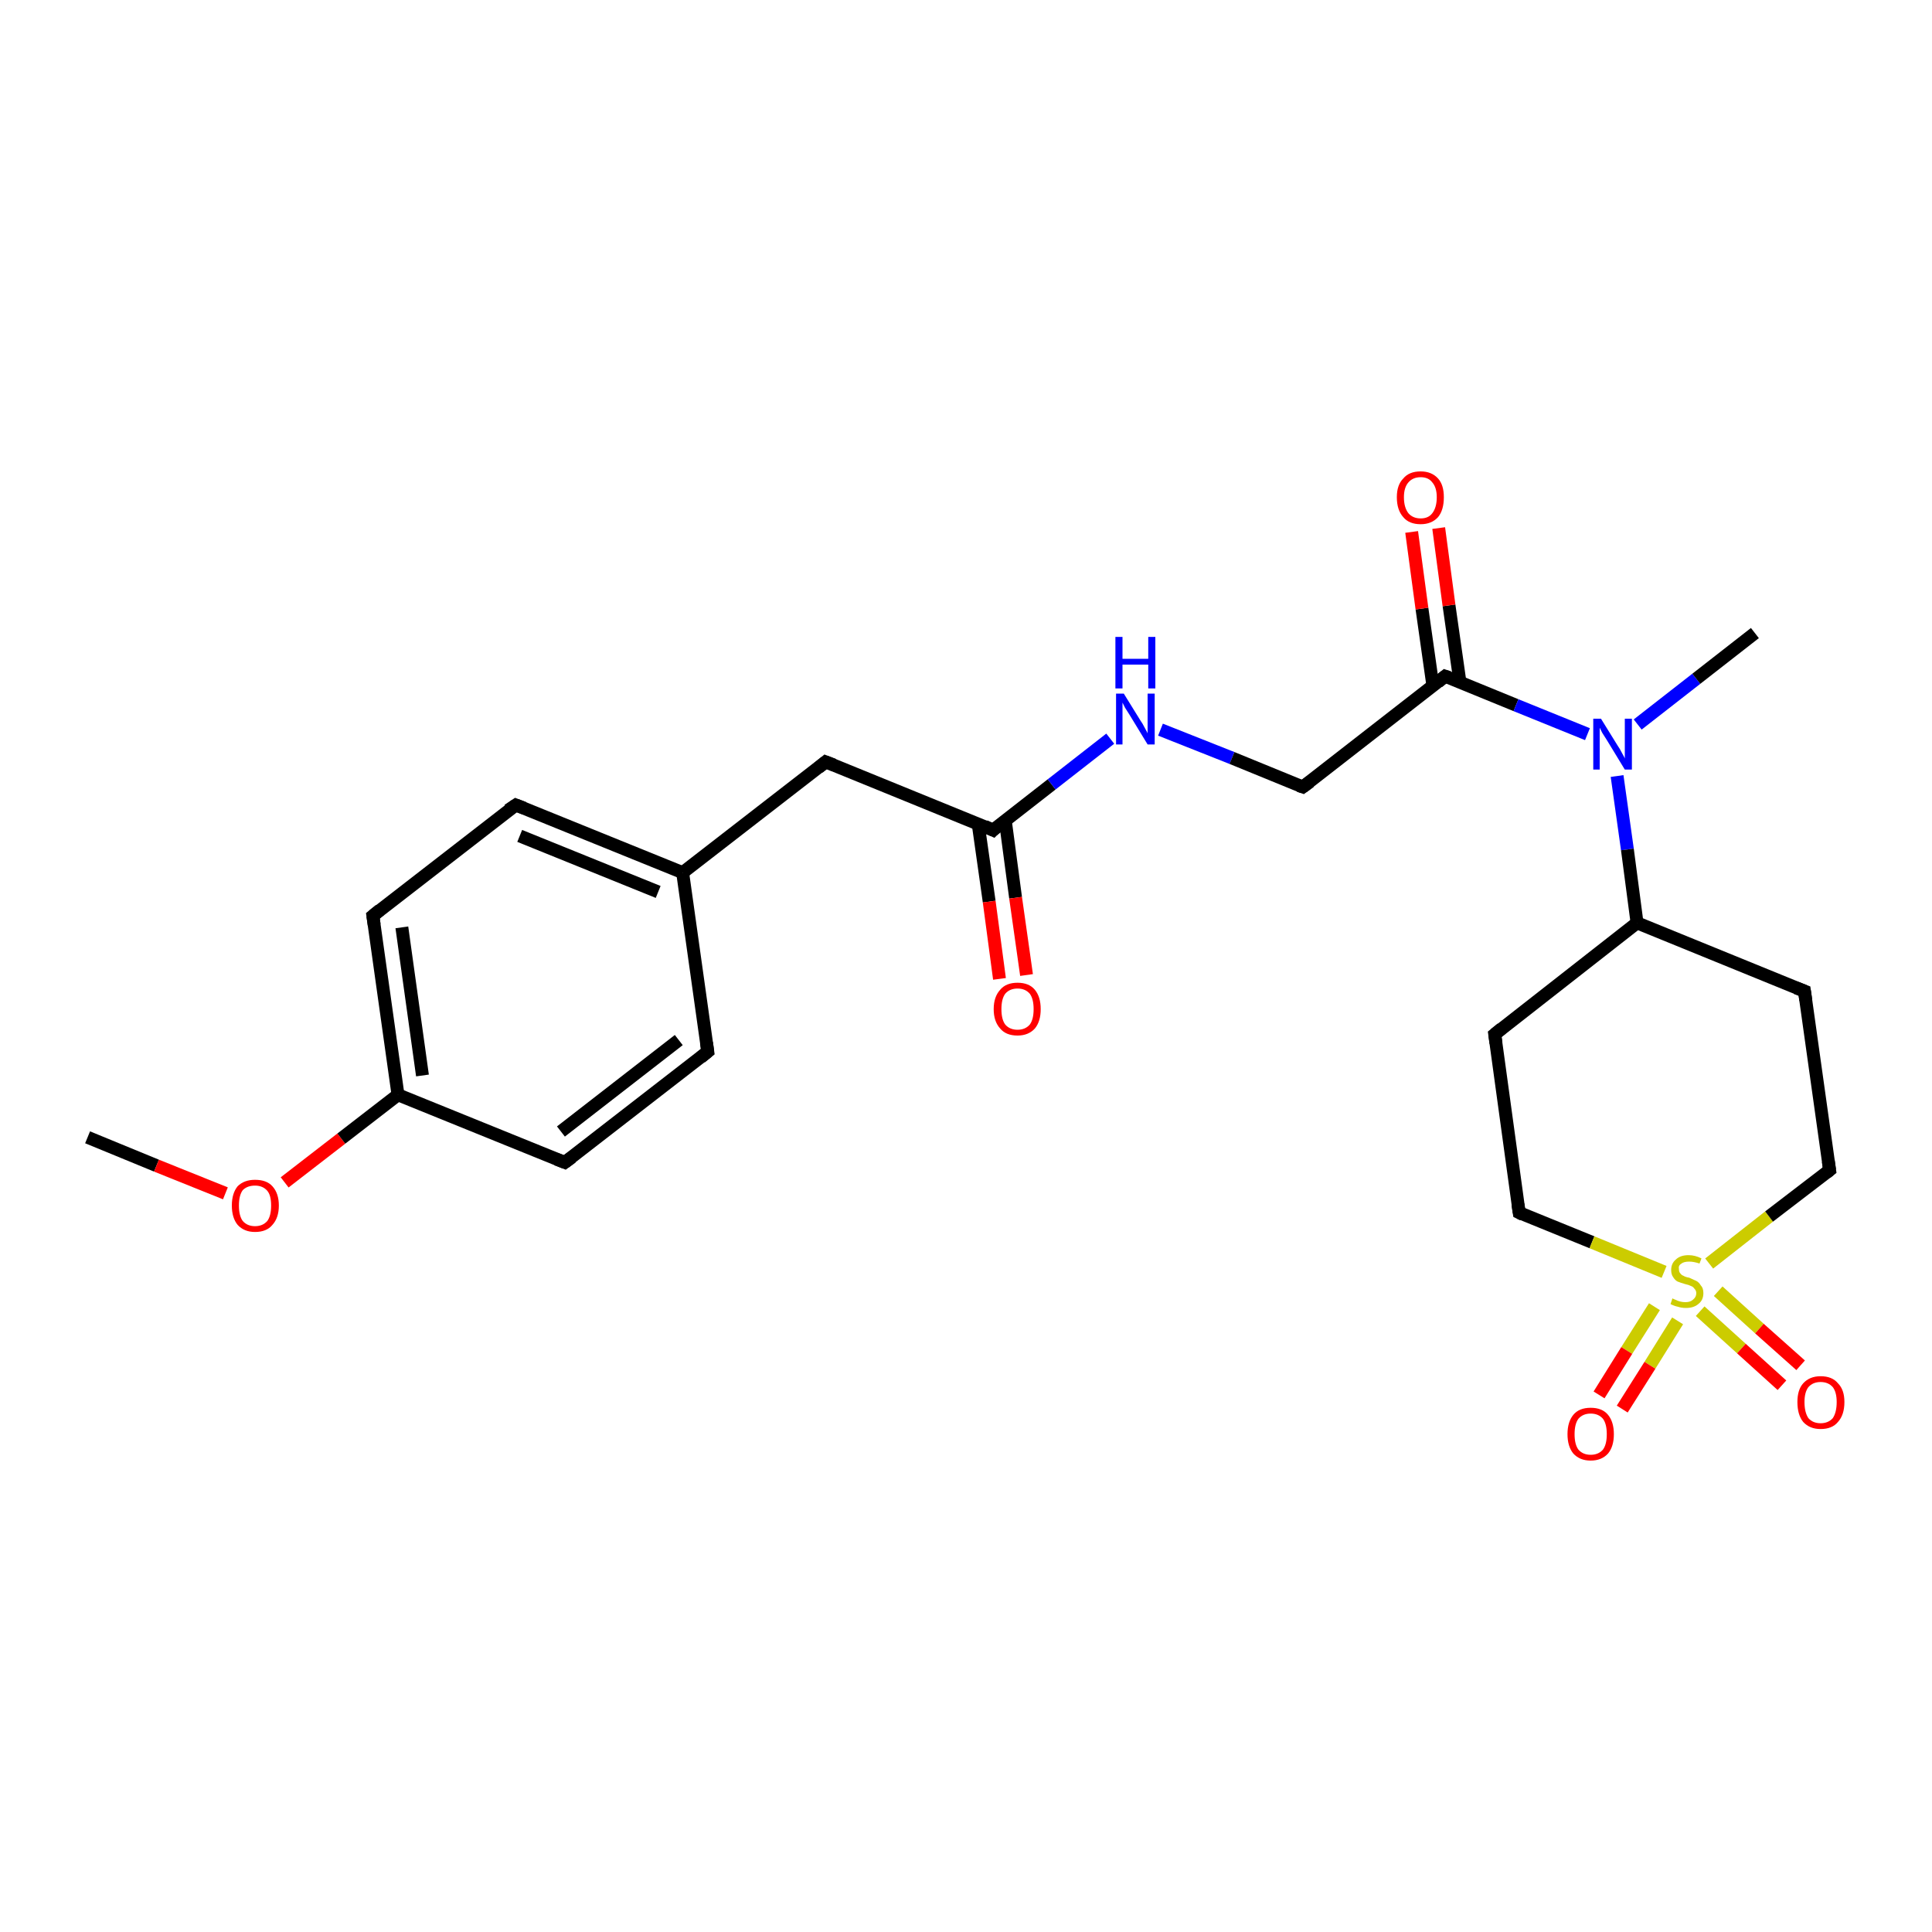 <?xml version='1.0' encoding='iso-8859-1'?>
<svg version='1.1' baseProfile='full'
              xmlns='http://www.w3.org/2000/svg'
                      xmlns:rdkit='http://www.rdkit.org/xml'
                      xmlns:xlink='http://www.w3.org/1999/xlink'
                  xml:space='preserve'
width='300px' height='300px' viewBox='0 0 300 300'>
<!-- END OF HEADER -->
<rect style='opacity:1.0;fill:#FFFFFF;stroke:none' width='300.0' height='300.0' x='0.0' y='0.0'> </rect>
<path class='bond-0 atom-0 atom-1' d='M 13.6,176.6 L 24.3,181.0' style='fill:none;fill-rule:evenodd;stroke:#000000;stroke-width:2.0px;stroke-linecap:butt;stroke-linejoin:miter;stroke-opacity:1' />
<path class='bond-0 atom-0 atom-1' d='M 24.3,181.0 L 35.0,185.3' style='fill:none;fill-rule:evenodd;stroke:#FF0000;stroke-width:2.0px;stroke-linecap:butt;stroke-linejoin:miter;stroke-opacity:1' />
<path class='bond-1 atom-1 atom-2' d='M 44.2,183.6 L 53.0,176.8' style='fill:none;fill-rule:evenodd;stroke:#FF0000;stroke-width:2.0px;stroke-linecap:butt;stroke-linejoin:miter;stroke-opacity:1' />
<path class='bond-1 atom-1 atom-2' d='M 53.0,176.8 L 61.8,170.0' style='fill:none;fill-rule:evenodd;stroke:#000000;stroke-width:2.0px;stroke-linecap:butt;stroke-linejoin:miter;stroke-opacity:1' />
<path class='bond-2 atom-2 atom-3' d='M 61.8,170.0 L 57.9,142.2' style='fill:none;fill-rule:evenodd;stroke:#000000;stroke-width:2.0px;stroke-linecap:butt;stroke-linejoin:miter;stroke-opacity:1' />
<path class='bond-2 atom-2 atom-3' d='M 65.6,167.0 L 62.4,144.0' style='fill:none;fill-rule:evenodd;stroke:#000000;stroke-width:2.0px;stroke-linecap:butt;stroke-linejoin:miter;stroke-opacity:1' />
<path class='bond-3 atom-3 atom-4' d='M 57.9,142.2 L 80.1,125.0' style='fill:none;fill-rule:evenodd;stroke:#000000;stroke-width:2.0px;stroke-linecap:butt;stroke-linejoin:miter;stroke-opacity:1' />
<path class='bond-4 atom-4 atom-5' d='M 80.1,125.0 L 106.0,135.5' style='fill:none;fill-rule:evenodd;stroke:#000000;stroke-width:2.0px;stroke-linecap:butt;stroke-linejoin:miter;stroke-opacity:1' />
<path class='bond-4 atom-4 atom-5' d='M 80.7,129.8 L 102.2,138.5' style='fill:none;fill-rule:evenodd;stroke:#000000;stroke-width:2.0px;stroke-linecap:butt;stroke-linejoin:miter;stroke-opacity:1' />
<path class='bond-5 atom-5 atom-6' d='M 106.0,135.5 L 128.2,118.3' style='fill:none;fill-rule:evenodd;stroke:#000000;stroke-width:2.0px;stroke-linecap:butt;stroke-linejoin:miter;stroke-opacity:1' />
<path class='bond-6 atom-6 atom-7' d='M 128.2,118.3 L 154.2,128.9' style='fill:none;fill-rule:evenodd;stroke:#000000;stroke-width:2.0px;stroke-linecap:butt;stroke-linejoin:miter;stroke-opacity:1' />
<path class='bond-7 atom-7 atom-8' d='M 151.9,128.0 L 153.6,140.0' style='fill:none;fill-rule:evenodd;stroke:#000000;stroke-width:2.0px;stroke-linecap:butt;stroke-linejoin:miter;stroke-opacity:1' />
<path class='bond-7 atom-7 atom-8' d='M 153.6,140.0 L 155.2,152.0' style='fill:none;fill-rule:evenodd;stroke:#FF0000;stroke-width:2.0px;stroke-linecap:butt;stroke-linejoin:miter;stroke-opacity:1' />
<path class='bond-7 atom-7 atom-8' d='M 156.1,127.4 L 157.7,139.4' style='fill:none;fill-rule:evenodd;stroke:#000000;stroke-width:2.0px;stroke-linecap:butt;stroke-linejoin:miter;stroke-opacity:1' />
<path class='bond-7 atom-7 atom-8' d='M 157.7,139.4 L 159.4,151.4' style='fill:none;fill-rule:evenodd;stroke:#FF0000;stroke-width:2.0px;stroke-linecap:butt;stroke-linejoin:miter;stroke-opacity:1' />
<path class='bond-8 atom-7 atom-9' d='M 154.2,128.9 L 163.3,121.8' style='fill:none;fill-rule:evenodd;stroke:#000000;stroke-width:2.0px;stroke-linecap:butt;stroke-linejoin:miter;stroke-opacity:1' />
<path class='bond-8 atom-7 atom-9' d='M 163.3,121.8 L 172.4,114.7' style='fill:none;fill-rule:evenodd;stroke:#0000FF;stroke-width:2.0px;stroke-linecap:butt;stroke-linejoin:miter;stroke-opacity:1' />
<path class='bond-9 atom-9 atom-10' d='M 180.2,113.3 L 191.3,117.7' style='fill:none;fill-rule:evenodd;stroke:#0000FF;stroke-width:2.0px;stroke-linecap:butt;stroke-linejoin:miter;stroke-opacity:1' />
<path class='bond-9 atom-9 atom-10' d='M 191.3,117.7 L 202.3,122.2' style='fill:none;fill-rule:evenodd;stroke:#000000;stroke-width:2.0px;stroke-linecap:butt;stroke-linejoin:miter;stroke-opacity:1' />
<path class='bond-10 atom-10 atom-11' d='M 202.3,122.2 L 224.4,105.0' style='fill:none;fill-rule:evenodd;stroke:#000000;stroke-width:2.0px;stroke-linecap:butt;stroke-linejoin:miter;stroke-opacity:1' />
<path class='bond-11 atom-11 atom-12' d='M 226.7,105.9 L 225.0,94.0' style='fill:none;fill-rule:evenodd;stroke:#000000;stroke-width:2.0px;stroke-linecap:butt;stroke-linejoin:miter;stroke-opacity:1' />
<path class='bond-11 atom-11 atom-12' d='M 225.0,94.0 L 223.4,82.0' style='fill:none;fill-rule:evenodd;stroke:#FF0000;stroke-width:2.0px;stroke-linecap:butt;stroke-linejoin:miter;stroke-opacity:1' />
<path class='bond-11 atom-11 atom-12' d='M 222.5,106.5 L 220.8,94.5' style='fill:none;fill-rule:evenodd;stroke:#000000;stroke-width:2.0px;stroke-linecap:butt;stroke-linejoin:miter;stroke-opacity:1' />
<path class='bond-11 atom-11 atom-12' d='M 220.8,94.5 L 219.2,82.6' style='fill:none;fill-rule:evenodd;stroke:#FF0000;stroke-width:2.0px;stroke-linecap:butt;stroke-linejoin:miter;stroke-opacity:1' />
<path class='bond-12 atom-11 atom-13' d='M 224.4,105.0 L 235.4,109.5' style='fill:none;fill-rule:evenodd;stroke:#000000;stroke-width:2.0px;stroke-linecap:butt;stroke-linejoin:miter;stroke-opacity:1' />
<path class='bond-12 atom-11 atom-13' d='M 235.4,109.5 L 246.5,114.0' style='fill:none;fill-rule:evenodd;stroke:#0000FF;stroke-width:2.0px;stroke-linecap:butt;stroke-linejoin:miter;stroke-opacity:1' />
<path class='bond-13 atom-13 atom-14' d='M 254.3,112.5 L 263.4,105.4' style='fill:none;fill-rule:evenodd;stroke:#0000FF;stroke-width:2.0px;stroke-linecap:butt;stroke-linejoin:miter;stroke-opacity:1' />
<path class='bond-13 atom-13 atom-14' d='M 263.4,105.4 L 272.5,98.3' style='fill:none;fill-rule:evenodd;stroke:#000000;stroke-width:2.0px;stroke-linecap:butt;stroke-linejoin:miter;stroke-opacity:1' />
<path class='bond-14 atom-13 atom-15' d='M 251.1,120.5 L 252.7,131.9' style='fill:none;fill-rule:evenodd;stroke:#0000FF;stroke-width:2.0px;stroke-linecap:butt;stroke-linejoin:miter;stroke-opacity:1' />
<path class='bond-14 atom-13 atom-15' d='M 252.7,131.9 L 254.2,143.3' style='fill:none;fill-rule:evenodd;stroke:#000000;stroke-width:2.0px;stroke-linecap:butt;stroke-linejoin:miter;stroke-opacity:1' />
<path class='bond-15 atom-15 atom-16' d='M 254.2,143.3 L 232.1,160.6' style='fill:none;fill-rule:evenodd;stroke:#000000;stroke-width:2.0px;stroke-linecap:butt;stroke-linejoin:miter;stroke-opacity:1' />
<path class='bond-16 atom-16 atom-17' d='M 232.1,160.6 L 235.9,188.3' style='fill:none;fill-rule:evenodd;stroke:#000000;stroke-width:2.0px;stroke-linecap:butt;stroke-linejoin:miter;stroke-opacity:1' />
<path class='bond-17 atom-17 atom-18' d='M 235.9,188.3 L 247.2,192.9' style='fill:none;fill-rule:evenodd;stroke:#000000;stroke-width:2.0px;stroke-linecap:butt;stroke-linejoin:miter;stroke-opacity:1' />
<path class='bond-17 atom-17 atom-18' d='M 247.2,192.9 L 258.4,197.5' style='fill:none;fill-rule:evenodd;stroke:#CCCC00;stroke-width:2.0px;stroke-linecap:butt;stroke-linejoin:miter;stroke-opacity:1' />
<path class='bond-18 atom-18 atom-19' d='M 264.0,203.6 L 270.4,209.4' style='fill:none;fill-rule:evenodd;stroke:#CCCC00;stroke-width:2.0px;stroke-linecap:butt;stroke-linejoin:miter;stroke-opacity:1' />
<path class='bond-18 atom-18 atom-19' d='M 270.4,209.4 L 276.7,215.1' style='fill:none;fill-rule:evenodd;stroke:#FF0000;stroke-width:2.0px;stroke-linecap:butt;stroke-linejoin:miter;stroke-opacity:1' />
<path class='bond-18 atom-18 atom-19' d='M 266.8,200.5 L 273.2,206.3' style='fill:none;fill-rule:evenodd;stroke:#CCCC00;stroke-width:2.0px;stroke-linecap:butt;stroke-linejoin:miter;stroke-opacity:1' />
<path class='bond-18 atom-18 atom-19' d='M 273.2,206.3 L 279.6,212.0' style='fill:none;fill-rule:evenodd;stroke:#FF0000;stroke-width:2.0px;stroke-linecap:butt;stroke-linejoin:miter;stroke-opacity:1' />
<path class='bond-19 atom-18 atom-20' d='M 256.9,202.9 L 252.6,209.7' style='fill:none;fill-rule:evenodd;stroke:#CCCC00;stroke-width:2.0px;stroke-linecap:butt;stroke-linejoin:miter;stroke-opacity:1' />
<path class='bond-19 atom-18 atom-20' d='M 252.6,209.7 L 248.3,216.6' style='fill:none;fill-rule:evenodd;stroke:#FF0000;stroke-width:2.0px;stroke-linecap:butt;stroke-linejoin:miter;stroke-opacity:1' />
<path class='bond-19 atom-18 atom-20' d='M 260.5,205.1 L 256.2,212.0' style='fill:none;fill-rule:evenodd;stroke:#CCCC00;stroke-width:2.0px;stroke-linecap:butt;stroke-linejoin:miter;stroke-opacity:1' />
<path class='bond-19 atom-18 atom-20' d='M 256.2,212.0 L 251.9,218.8' style='fill:none;fill-rule:evenodd;stroke:#FF0000;stroke-width:2.0px;stroke-linecap:butt;stroke-linejoin:miter;stroke-opacity:1' />
<path class='bond-20 atom-18 atom-21' d='M 265.4,196.2 L 274.7,188.9' style='fill:none;fill-rule:evenodd;stroke:#CCCC00;stroke-width:2.0px;stroke-linecap:butt;stroke-linejoin:miter;stroke-opacity:1' />
<path class='bond-20 atom-18 atom-21' d='M 274.7,188.9 L 284.1,181.7' style='fill:none;fill-rule:evenodd;stroke:#000000;stroke-width:2.0px;stroke-linecap:butt;stroke-linejoin:miter;stroke-opacity:1' />
<path class='bond-21 atom-21 atom-22' d='M 284.1,181.7 L 280.2,153.9' style='fill:none;fill-rule:evenodd;stroke:#000000;stroke-width:2.0px;stroke-linecap:butt;stroke-linejoin:miter;stroke-opacity:1' />
<path class='bond-22 atom-5 atom-23' d='M 106.0,135.5 L 109.9,163.3' style='fill:none;fill-rule:evenodd;stroke:#000000;stroke-width:2.0px;stroke-linecap:butt;stroke-linejoin:miter;stroke-opacity:1' />
<path class='bond-23 atom-23 atom-24' d='M 109.9,163.3 L 87.7,180.5' style='fill:none;fill-rule:evenodd;stroke:#000000;stroke-width:2.0px;stroke-linecap:butt;stroke-linejoin:miter;stroke-opacity:1' />
<path class='bond-23 atom-23 atom-24' d='M 105.4,161.5 L 87.1,175.7' style='fill:none;fill-rule:evenodd;stroke:#000000;stroke-width:2.0px;stroke-linecap:butt;stroke-linejoin:miter;stroke-opacity:1' />
<path class='bond-24 atom-24 atom-2' d='M 87.7,180.5 L 61.8,170.0' style='fill:none;fill-rule:evenodd;stroke:#000000;stroke-width:2.0px;stroke-linecap:butt;stroke-linejoin:miter;stroke-opacity:1' />
<path class='bond-25 atom-22 atom-15' d='M 280.2,153.9 L 254.2,143.3' style='fill:none;fill-rule:evenodd;stroke:#000000;stroke-width:2.0px;stroke-linecap:butt;stroke-linejoin:miter;stroke-opacity:1' />
<path d='M 58.1,143.6 L 57.9,142.2 L 59.0,141.3' style='fill:none;stroke:#000000;stroke-width:2.0px;stroke-linecap:butt;stroke-linejoin:miter;stroke-opacity:1;' />
<path d='M 78.9,125.8 L 80.1,125.0 L 81.4,125.5' style='fill:none;stroke:#000000;stroke-width:2.0px;stroke-linecap:butt;stroke-linejoin:miter;stroke-opacity:1;' />
<path d='M 127.1,119.2 L 128.2,118.3 L 129.5,118.8' style='fill:none;stroke:#000000;stroke-width:2.0px;stroke-linecap:butt;stroke-linejoin:miter;stroke-opacity:1;' />
<path d='M 152.9,128.3 L 154.2,128.9 L 154.6,128.5' style='fill:none;stroke:#000000;stroke-width:2.0px;stroke-linecap:butt;stroke-linejoin:miter;stroke-opacity:1;' />
<path d='M 201.7,122.0 L 202.3,122.2 L 203.4,121.4' style='fill:none;stroke:#000000;stroke-width:2.0px;stroke-linecap:butt;stroke-linejoin:miter;stroke-opacity:1;' />
<path d='M 223.3,105.9 L 224.4,105.0 L 225.0,105.2' style='fill:none;stroke:#000000;stroke-width:2.0px;stroke-linecap:butt;stroke-linejoin:miter;stroke-opacity:1;' />
<path d='M 233.2,159.7 L 232.1,160.6 L 232.3,162.0' style='fill:none;stroke:#000000;stroke-width:2.0px;stroke-linecap:butt;stroke-linejoin:miter;stroke-opacity:1;' />
<path d='M 235.7,187.0 L 235.9,188.3 L 236.5,188.6' style='fill:none;stroke:#000000;stroke-width:2.0px;stroke-linecap:butt;stroke-linejoin:miter;stroke-opacity:1;' />
<path d='M 283.6,182.1 L 284.1,181.7 L 283.9,180.3' style='fill:none;stroke:#000000;stroke-width:2.0px;stroke-linecap:butt;stroke-linejoin:miter;stroke-opacity:1;' />
<path d='M 280.4,155.3 L 280.2,153.9 L 278.9,153.4' style='fill:none;stroke:#000000;stroke-width:2.0px;stroke-linecap:butt;stroke-linejoin:miter;stroke-opacity:1;' />
<path d='M 109.7,161.9 L 109.9,163.3 L 108.8,164.2' style='fill:none;stroke:#000000;stroke-width:2.0px;stroke-linecap:butt;stroke-linejoin:miter;stroke-opacity:1;' />
<path d='M 88.8,179.7 L 87.7,180.5 L 86.4,180.0' style='fill:none;stroke:#000000;stroke-width:2.0px;stroke-linecap:butt;stroke-linejoin:miter;stroke-opacity:1;' />
<path class='atom-1' d='M 36.0 187.2
Q 36.0 185.3, 36.9 184.2
Q 37.9 183.2, 39.6 183.2
Q 41.4 183.2, 42.3 184.2
Q 43.3 185.3, 43.3 187.2
Q 43.3 189.1, 42.3 190.2
Q 41.4 191.3, 39.6 191.3
Q 37.9 191.3, 36.9 190.2
Q 36.0 189.1, 36.0 187.2
M 39.6 190.4
Q 40.8 190.4, 41.5 189.6
Q 42.1 188.8, 42.1 187.2
Q 42.1 185.6, 41.5 184.9
Q 40.8 184.1, 39.6 184.1
Q 38.4 184.1, 37.7 184.8
Q 37.1 185.6, 37.1 187.2
Q 37.1 188.8, 37.7 189.6
Q 38.4 190.4, 39.6 190.4
' fill='#FF0000'/>
<path class='atom-8' d='M 154.3 156.7
Q 154.3 154.8, 155.3 153.7
Q 156.2 152.6, 158.0 152.6
Q 159.8 152.6, 160.7 153.7
Q 161.6 154.8, 161.6 156.7
Q 161.6 158.6, 160.7 159.7
Q 159.7 160.8, 158.0 160.8
Q 156.2 160.8, 155.3 159.7
Q 154.3 158.6, 154.3 156.7
M 158.0 159.9
Q 159.2 159.9, 159.9 159.1
Q 160.5 158.3, 160.5 156.7
Q 160.5 155.1, 159.9 154.3
Q 159.2 153.5, 158.0 153.5
Q 156.8 153.5, 156.1 154.3
Q 155.5 155.1, 155.5 156.7
Q 155.5 158.3, 156.1 159.1
Q 156.8 159.9, 158.0 159.9
' fill='#FF0000'/>
<path class='atom-9' d='M 174.5 107.7
L 177.1 111.9
Q 177.4 112.3, 177.8 113.1
Q 178.2 113.8, 178.2 113.9
L 178.2 107.7
L 179.3 107.7
L 179.3 115.6
L 178.2 115.6
L 175.4 111.0
Q 175.1 110.5, 174.7 109.9
Q 174.4 109.3, 174.3 109.1
L 174.3 115.6
L 173.3 115.6
L 173.3 107.7
L 174.5 107.7
' fill='#0000FF'/>
<path class='atom-9' d='M 173.2 98.9
L 174.3 98.9
L 174.3 102.3
L 178.3 102.3
L 178.3 98.9
L 179.4 98.9
L 179.4 106.9
L 178.3 106.9
L 178.3 103.2
L 174.3 103.2
L 174.3 106.9
L 173.2 106.9
L 173.2 98.9
' fill='#0000FF'/>
<path class='atom-12' d='M 216.9 77.2
Q 216.9 75.3, 217.9 74.3
Q 218.8 73.2, 220.6 73.2
Q 222.3 73.2, 223.3 74.3
Q 224.2 75.3, 224.2 77.2
Q 224.2 79.2, 223.3 80.3
Q 222.3 81.4, 220.6 81.4
Q 218.8 81.4, 217.9 80.3
Q 216.9 79.2, 216.9 77.2
M 220.6 80.5
Q 221.8 80.5, 222.4 79.7
Q 223.1 78.8, 223.1 77.2
Q 223.1 75.7, 222.4 74.9
Q 221.8 74.1, 220.6 74.1
Q 219.4 74.1, 218.7 74.9
Q 218.0 75.7, 218.0 77.2
Q 218.0 78.8, 218.7 79.7
Q 219.4 80.5, 220.6 80.5
' fill='#FF0000'/>
<path class='atom-13' d='M 248.6 111.6
L 251.2 115.8
Q 251.5 116.2, 251.9 117.0
Q 252.3 117.7, 252.3 117.8
L 252.3 111.6
L 253.4 111.6
L 253.4 119.5
L 252.3 119.5
L 249.5 114.9
Q 249.2 114.4, 248.8 113.8
Q 248.5 113.2, 248.4 113.0
L 248.4 119.5
L 247.4 119.5
L 247.4 111.6
L 248.6 111.6
' fill='#0000FF'/>
<path class='atom-18' d='M 259.7 201.6
Q 259.8 201.7, 260.1 201.8
Q 260.5 202.0, 260.9 202.1
Q 261.3 202.2, 261.7 202.2
Q 262.5 202.2, 262.9 201.8
Q 263.4 201.4, 263.4 200.8
Q 263.4 200.4, 263.1 200.1
Q 262.9 199.8, 262.6 199.7
Q 262.2 199.5, 261.7 199.4
Q 261.0 199.2, 260.5 199.0
Q 260.1 198.8, 259.8 198.3
Q 259.5 197.9, 259.5 197.2
Q 259.5 196.2, 260.2 195.6
Q 260.9 194.9, 262.2 194.9
Q 263.2 194.9, 264.2 195.4
L 263.9 196.2
Q 263.0 195.9, 262.3 195.9
Q 261.5 195.9, 261.1 196.2
Q 260.6 196.5, 260.7 197.0
Q 260.7 197.5, 260.9 197.7
Q 261.1 198.0, 261.4 198.1
Q 261.7 198.3, 262.3 198.4
Q 263.0 198.7, 263.4 198.9
Q 263.8 199.1, 264.1 199.6
Q 264.5 200.0, 264.5 200.8
Q 264.5 201.9, 263.7 202.5
Q 263.0 203.1, 261.8 203.1
Q 261.1 203.1, 260.5 202.9
Q 260.0 202.8, 259.4 202.5
L 259.7 201.6
' fill='#CCCC00'/>
<path class='atom-19' d='M 279.1 217.7
Q 279.1 215.8, 280.0 214.8
Q 281.0 213.7, 282.7 213.7
Q 284.5 213.7, 285.4 214.8
Q 286.4 215.8, 286.4 217.7
Q 286.4 219.7, 285.4 220.8
Q 284.5 221.9, 282.7 221.9
Q 281.0 221.9, 280.0 220.8
Q 279.1 219.7, 279.1 217.7
M 282.7 221.0
Q 283.9 221.0, 284.6 220.2
Q 285.2 219.3, 285.2 217.7
Q 285.2 216.2, 284.6 215.4
Q 283.9 214.6, 282.7 214.6
Q 281.5 214.6, 280.8 215.4
Q 280.2 216.2, 280.2 217.7
Q 280.2 219.3, 280.8 220.2
Q 281.5 221.0, 282.7 221.0
' fill='#FF0000'/>
<path class='atom-20' d='M 243.4 222.7
Q 243.4 220.8, 244.3 219.7
Q 245.2 218.6, 247.0 218.6
Q 248.8 218.6, 249.7 219.7
Q 250.6 220.8, 250.6 222.7
Q 250.6 224.6, 249.7 225.7
Q 248.7 226.8, 247.0 226.8
Q 245.3 226.8, 244.3 225.7
Q 243.4 224.6, 243.4 222.7
M 247.0 225.9
Q 248.2 225.9, 248.9 225.1
Q 249.5 224.3, 249.5 222.7
Q 249.5 221.1, 248.9 220.3
Q 248.2 219.5, 247.0 219.5
Q 245.8 219.5, 245.1 220.3
Q 244.5 221.1, 244.5 222.7
Q 244.5 224.3, 245.1 225.1
Q 245.8 225.9, 247.0 225.9
' fill='#FF0000'/>
</svg>
